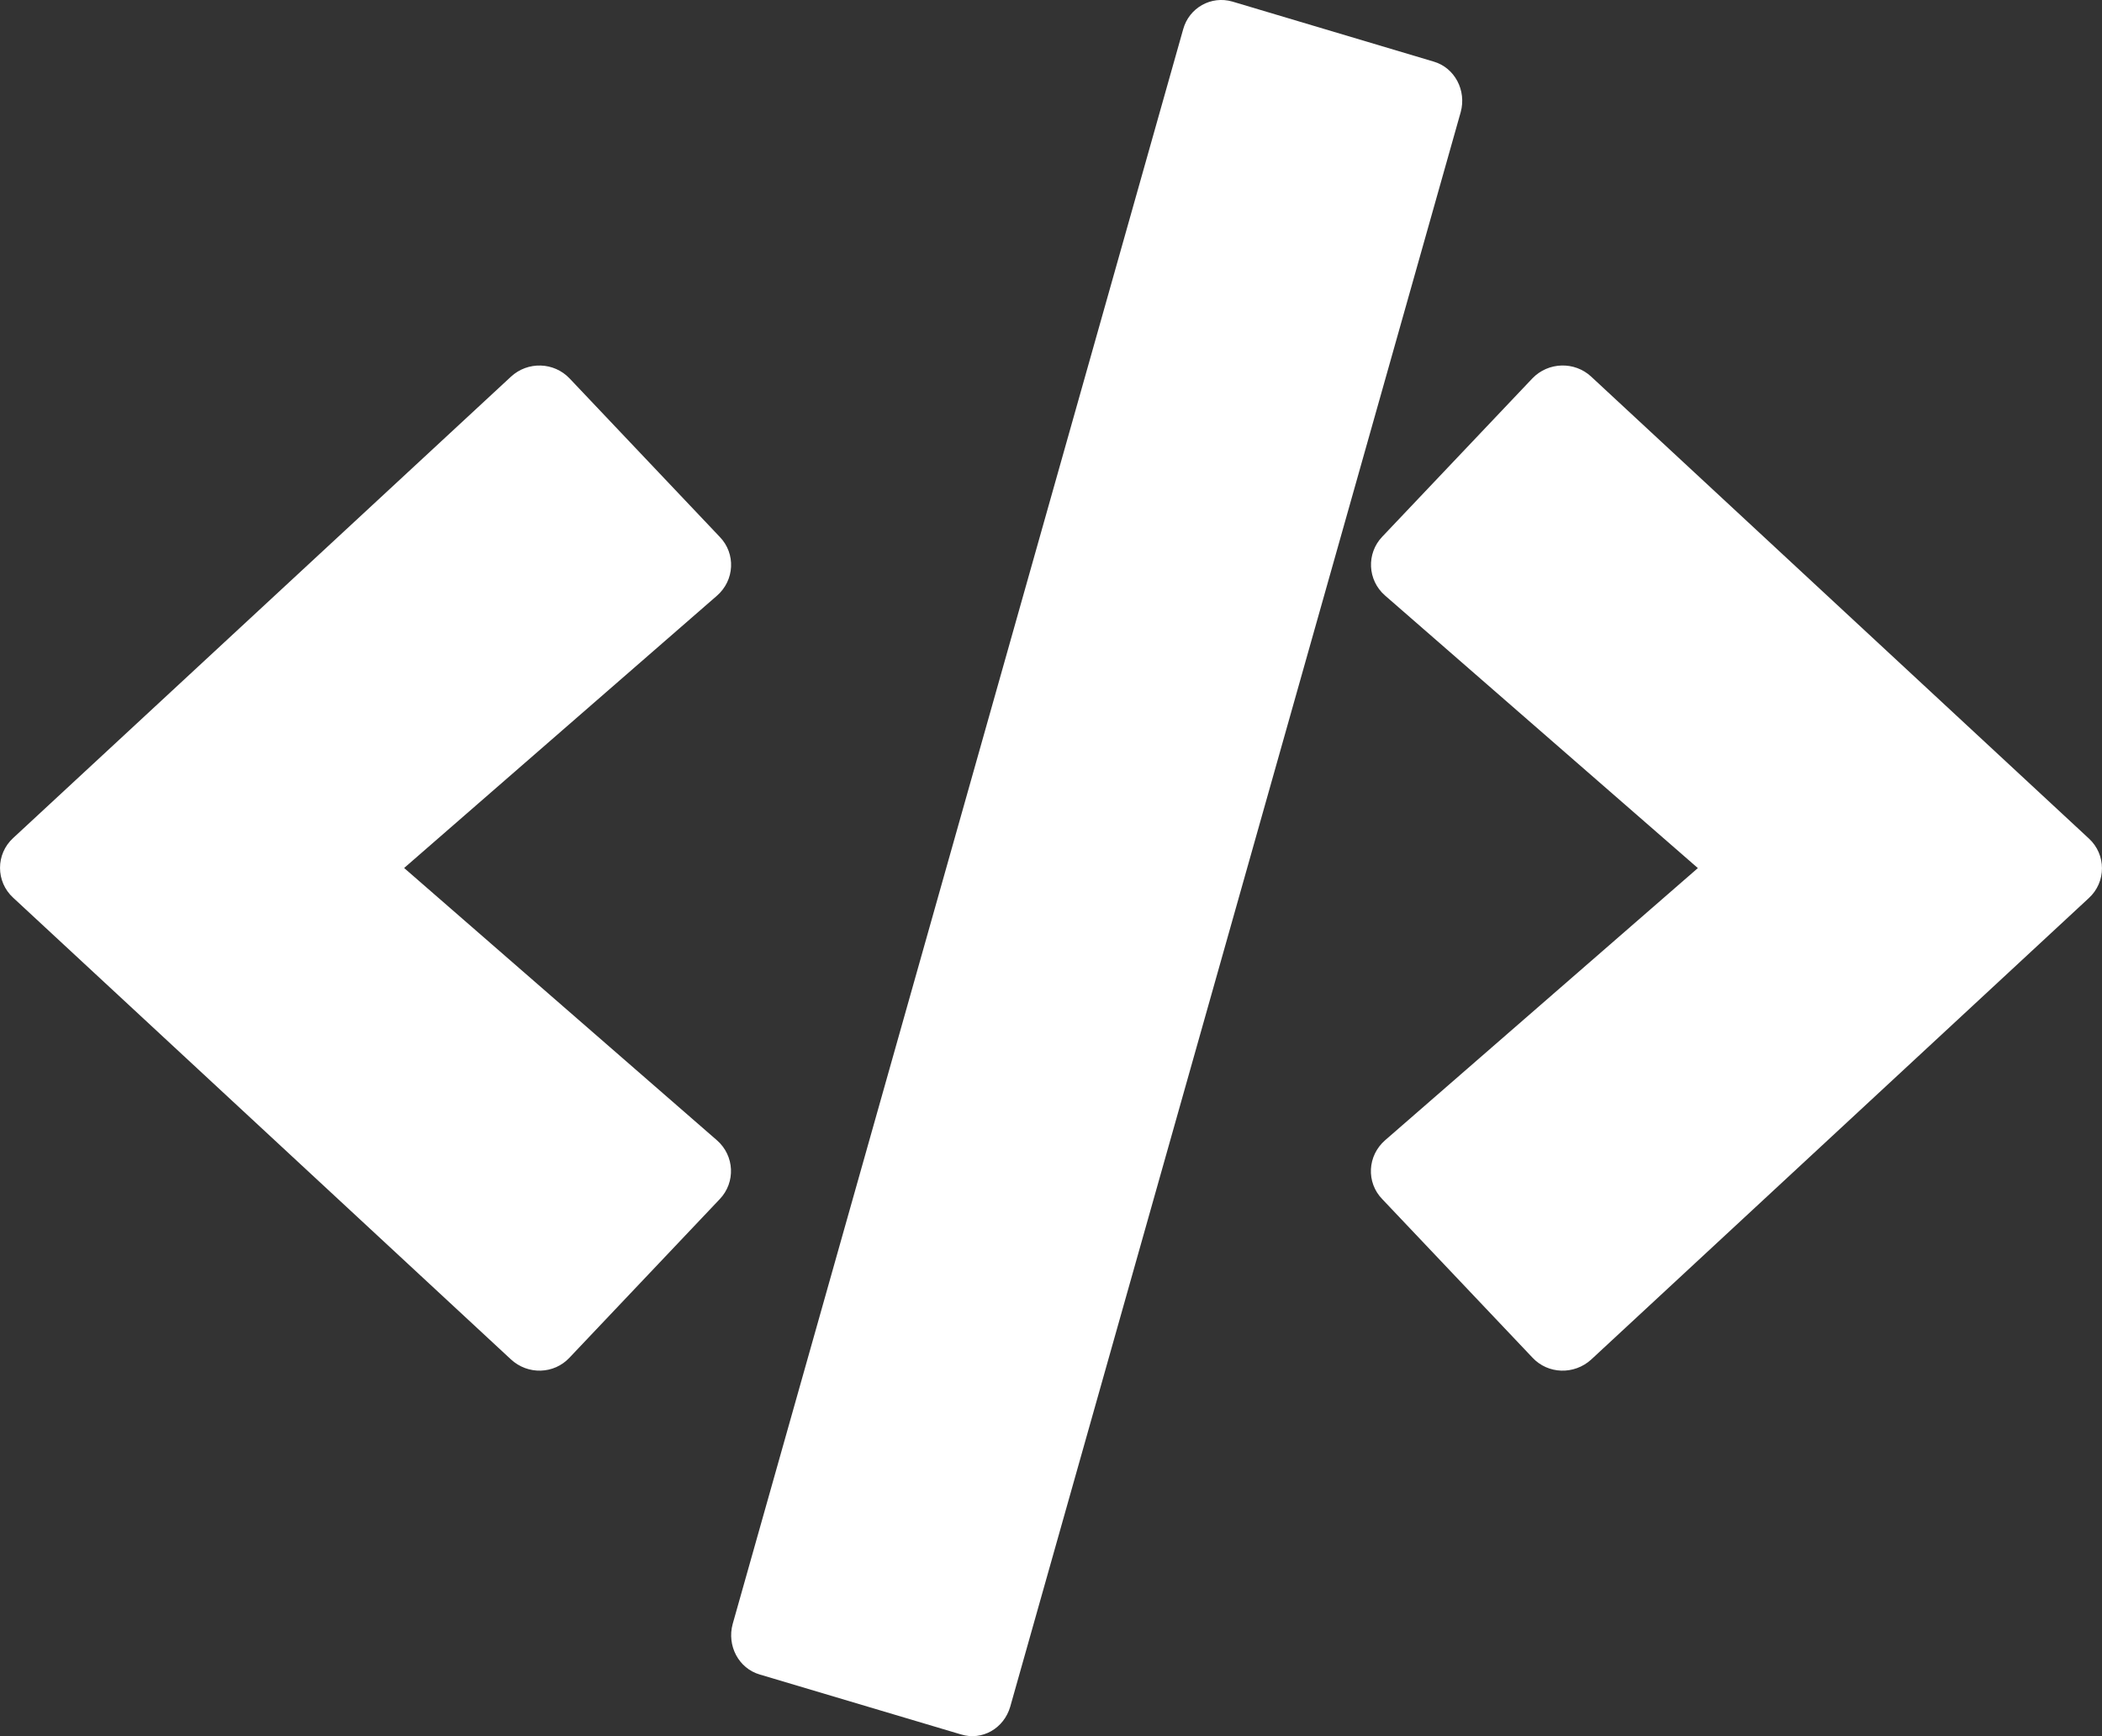 <?xml version="1.0" encoding="UTF-8"?>
<svg width="23px" height="19px" viewBox="0 0 23 19" version="1.1" xmlns="http://www.w3.org/2000/svg" xmlns:xlink="http://www.w3.org/1999/xlink">
    <rect x="0" y="0" width="23" height="19" fill="#333333" stroke="none"/>
    <!-- Generator: Sketch 52.2 (67145) - http://www.bohemiancoding.com/sketch -->
    <title>Icons/copy-code</title>
    <desc>Created with Sketch.</desc>
    <defs>
        <path d="M10.516,18.981 L8.313,18.325 C8.082,18.258 7.952,18.009 8.017,17.772 L12.946,0.321 C13.011,0.084 13.253,-0.05 13.484,0.017 L15.687,0.674 C15.918,0.741 16.048,0.99 15.983,1.227 L11.054,18.677 C10.985,18.915 10.747,19.052 10.516,18.981 Z M6.232,14.857 L7.876,13.122 C8.05,12.939 8.038,12.648 7.845,12.479 L4.422,9.499 L7.845,6.519 C8.038,6.351 8.053,6.059 7.876,5.876 L6.232,4.141 C6.062,3.962 5.775,3.951 5.59,4.123 L0.145,9.17 C-0.048,9.346 -0.048,9.649 0.145,9.825 L5.59,14.876 C5.775,15.048 6.062,15.04 6.232,14.857 Z M17.41,14.879 L22.855,9.829 C23.048,9.653 23.048,9.351 22.855,9.175 L17.41,4.121 C17.229,3.953 16.942,3.96 16.768,4.14 L15.124,5.874 C14.95,6.057 14.962,6.349 15.155,6.517 L18.578,9.5 L15.155,12.479 C14.962,12.648 14.947,12.939 15.124,13.122 L16.768,14.857 C16.938,15.04 17.225,15.047 17.41,14.879 Z" id="path-1"></path>
    </defs>
    <g id="Page-1" stroke="none" stroke-width="1" fill="none" fill-rule="evenodd">
        <g id="Interface-main1" transform="translate(-607, -21)">
            <g id="Header">
                <g id="Icons/copy-code" transform="translate(607, 21)">
                    <mask id="mask-2" fill="white">
                        <use xlink:href="#path-1"></use>
                    </mask>
                    <use id="code" fill="#FFFFFF" fill-rule="nonzero" xlink:href="#path-1"></use>
                </g>
            </g>
        </g>
    </g>
</svg>